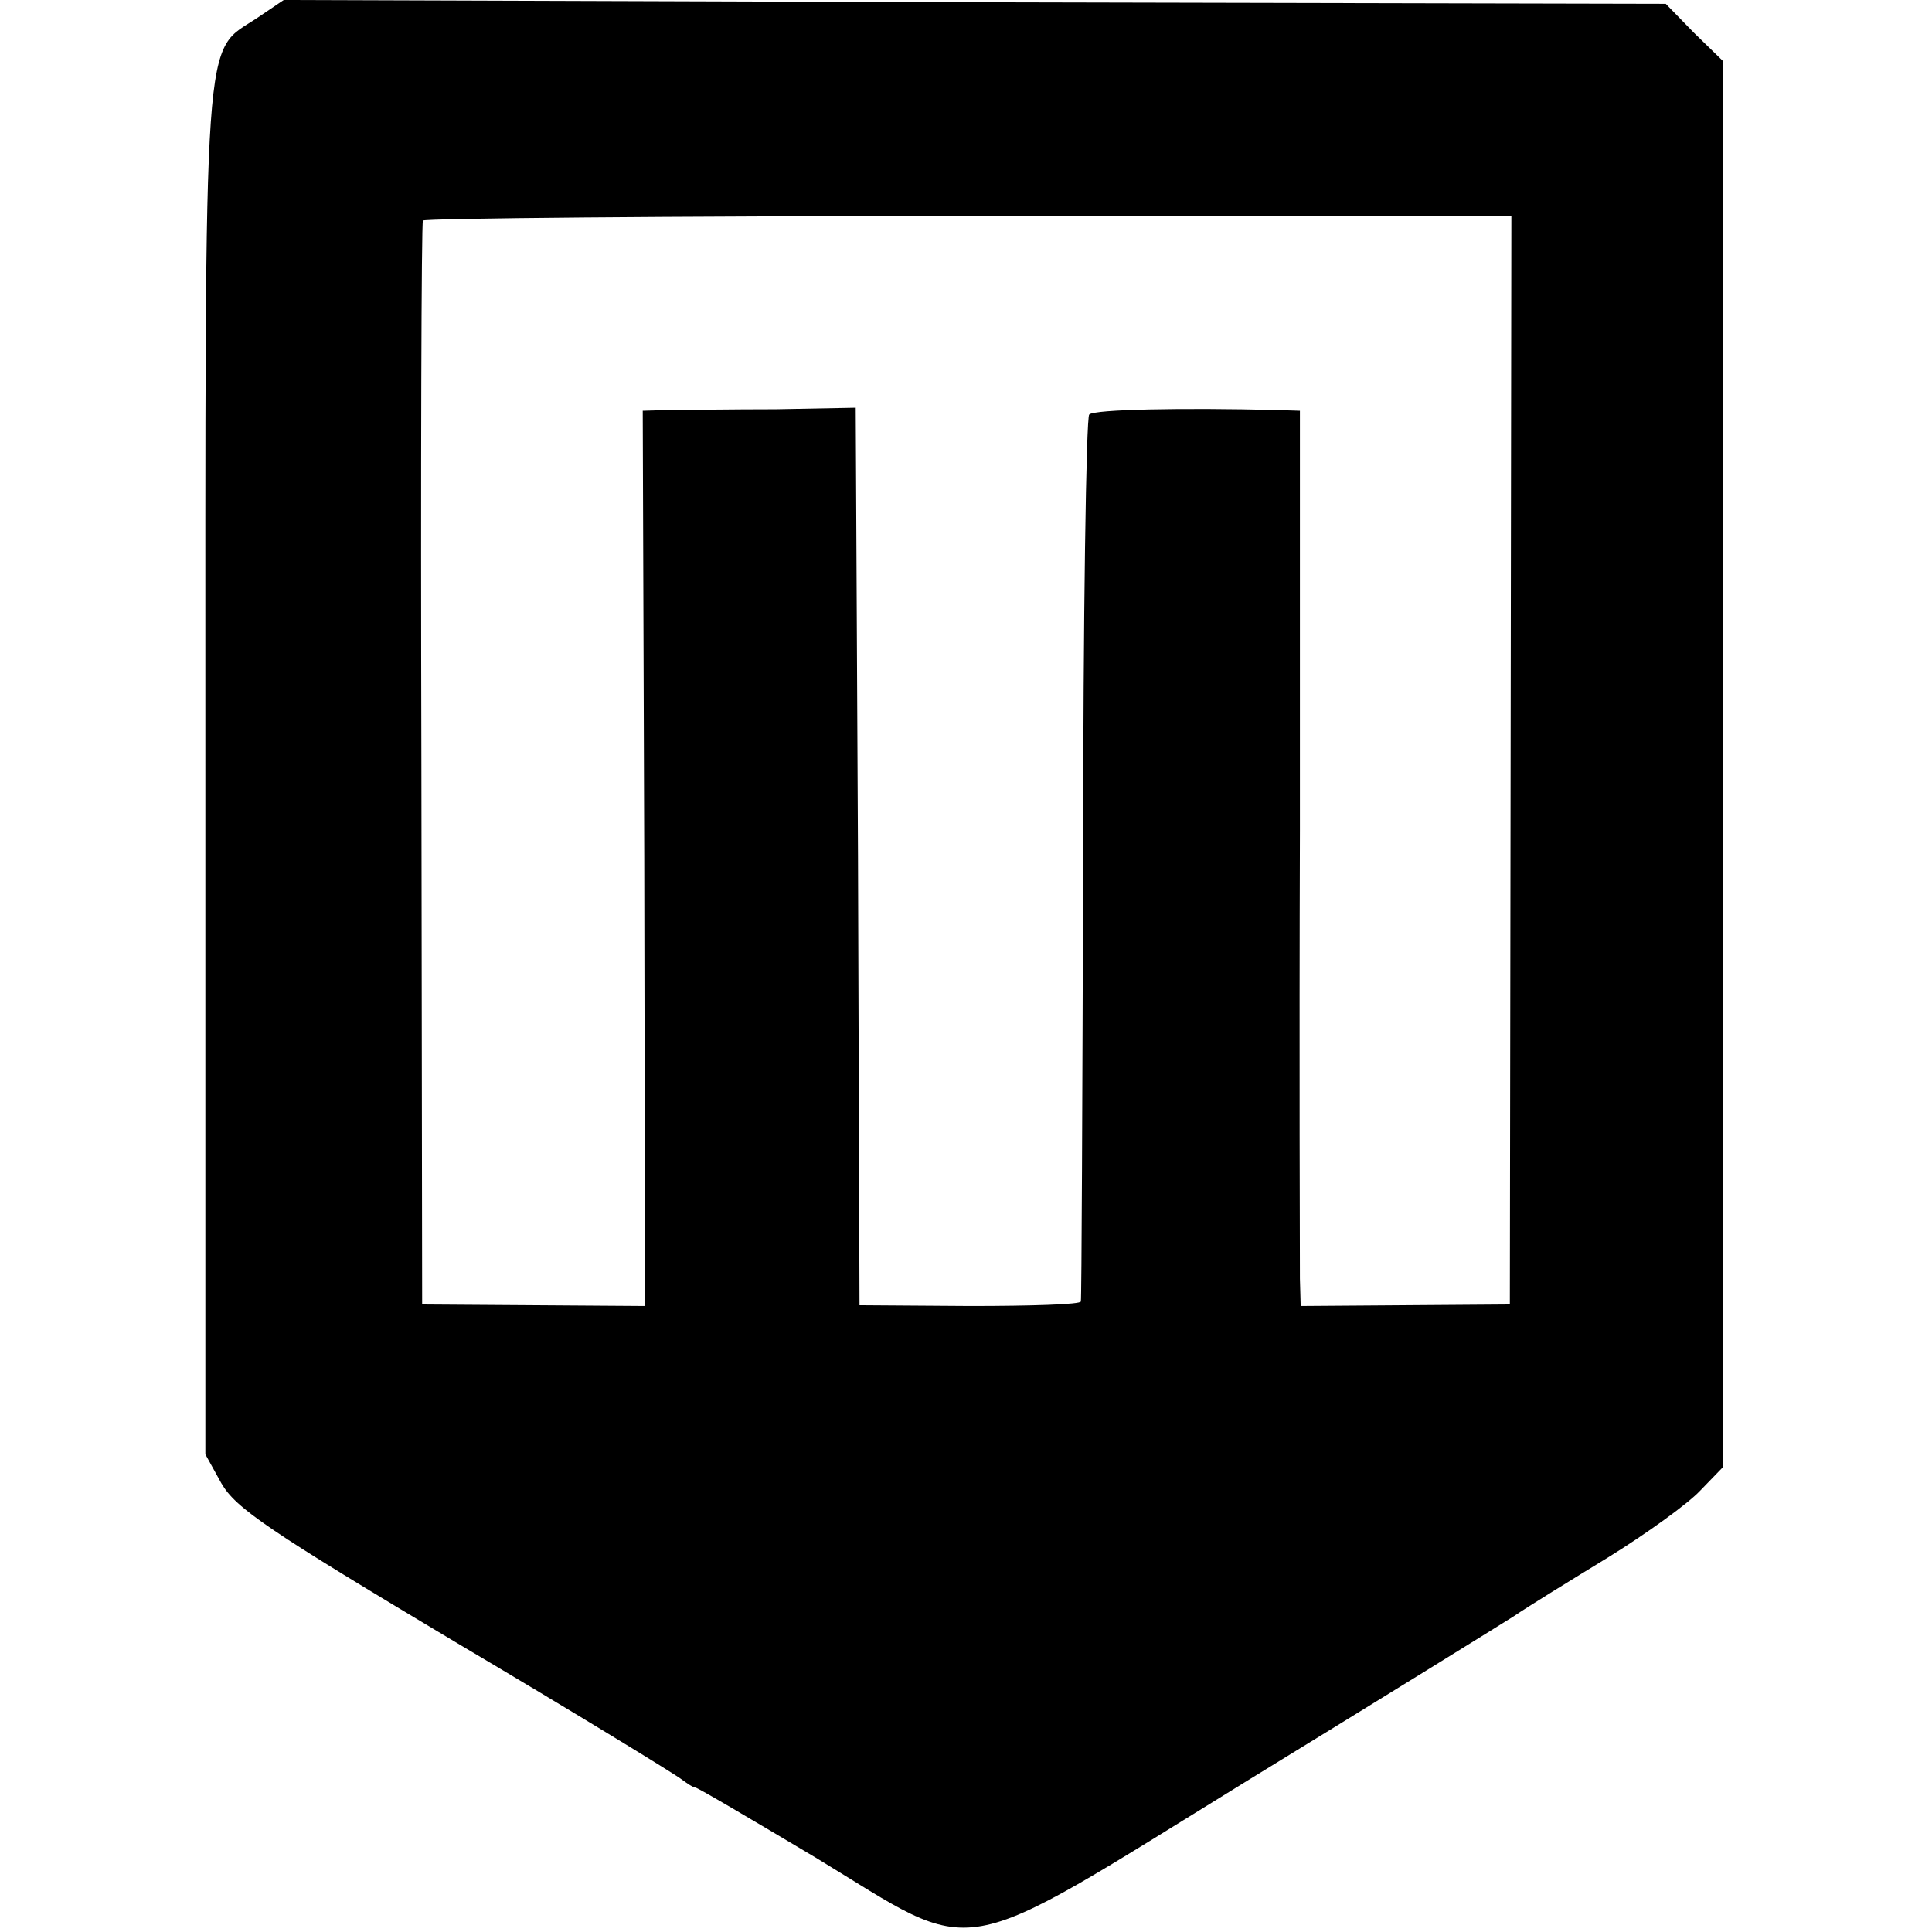 <?xml version="1.0" standalone="no"?>
<!DOCTYPE svg PUBLIC "-//W3C//DTD SVG 20010904//EN"
 "http://www.w3.org/TR/2001/REC-SVG-20010904/DTD/svg10.dtd">
<svg version="1.0" xmlns="http://www.w3.org/2000/svg"
 width="254pt" height="254pt" viewBox="0 0 254 254"
 preserveAspectRatio="xMidYMid meet">
<g transform="translate(0,254) scale(0.1,-0.1)"
fill="#000000" stroke="none">
<path d="M339 2517 c-73 -49 -69 12 -69 -991 l0 -898 21 -38 c19 -33 62 -62
308 -209 157 -93 291 -175 298 -181 7 -5 14 -10 17 -10 3 0 74 -42 158 -92
219 -133 175 -141 568 101 173 106 331 204 350 216 19 13 76 48 125 78 50 31
104 70 120 87 l30 31 0 924 0 925 -38 37 -37 38 -909 2 -908 3 -34 -23z m1647
-977 l-1 -715 -137 -1 -138 -1 -1 36 c0 20 -1 285 0 589 l0 552 -32 1 c-119 3
-239 1 -245 -6 -4 -3 -8 -266 -8 -583 -1 -317 -2 -580 -3 -583 0 -4 -66 -6
-146 -6 l-145 1 -2 590 -3 590 -105 -2 c-58 0 -121 -1 -140 -1 l-35 -1 2 -589
1 -588 -146 1 -147 1 -1 710 c-1 391 0 712 2 715 1 3 324 6 717 6 l714 0 -1
-716z"/>
</g>
</svg>

